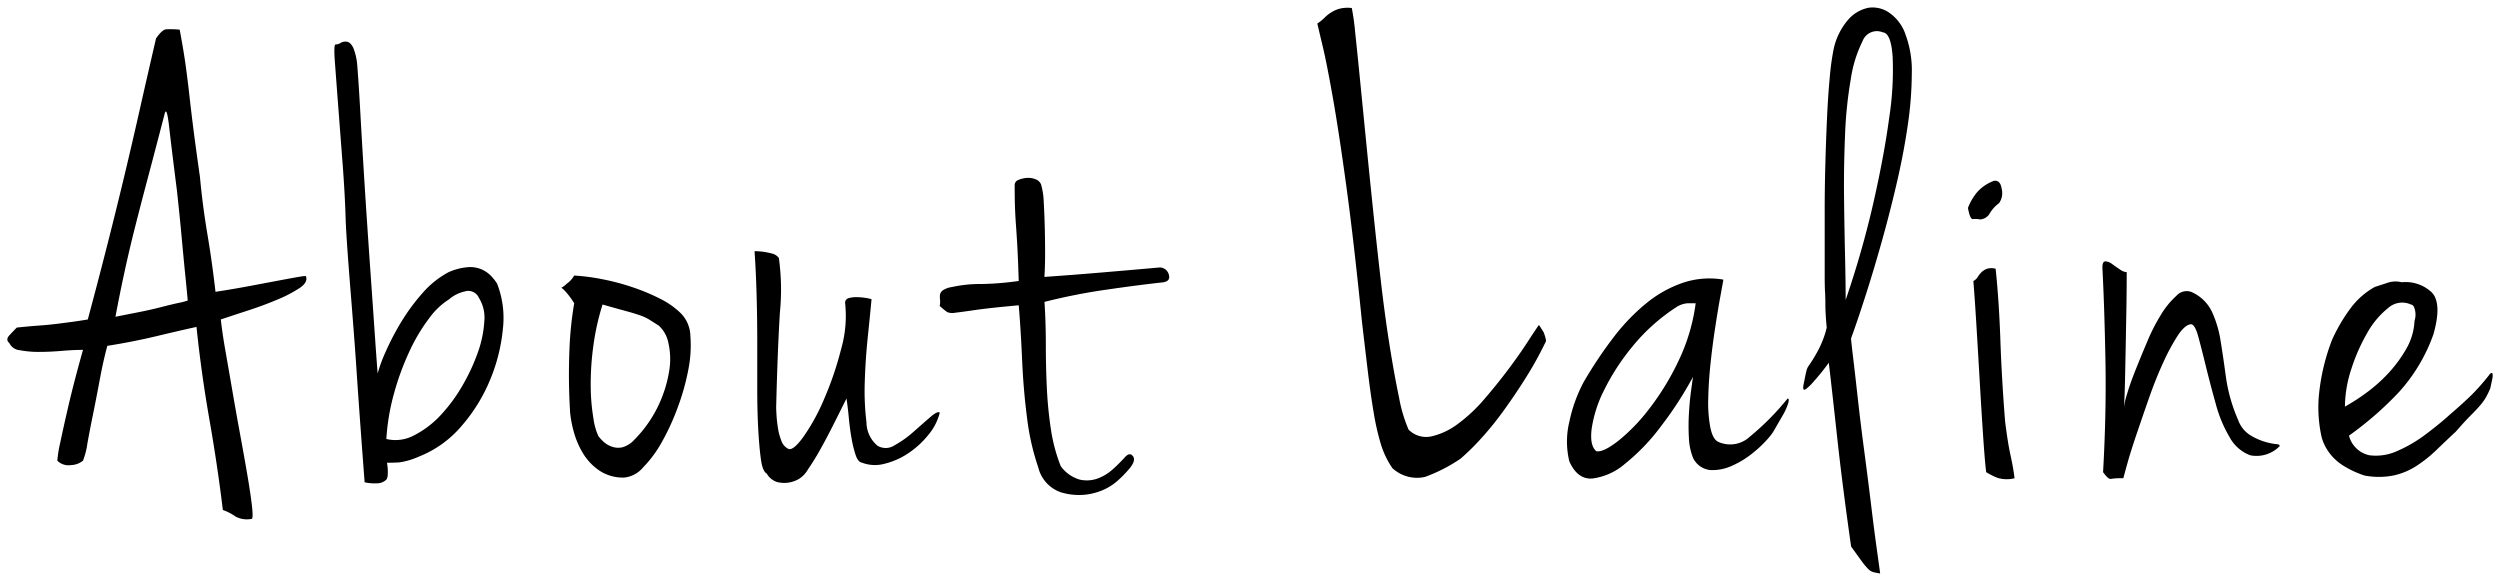 <svg xmlns="http://www.w3.org/2000/svg" viewBox="-9595.393 6929.438 170.218 39.652">
  <defs>
    <style>
      .cls-1 {
        stroke: rgba(0,0,0,0);
      }
    </style>
  </defs>
  <path id="パス_463" data-name="パス 463" class="cls-1" d="M-79.741-8.74q-.644,0-1.449.069t-1.541.069a6.726,6.726,0,0,1-1.311-.115.861.861,0,0,1-.713-.483q-.276-.23,0-.529t.506-.529q.874-.092,1.518-.138t1.2-.115q.552-.069,1.058-.138t1.058-.161q.69-2.576,1.288-4.922t1.15-4.646q.552-2.3,1.081-4.646t1.127-4.922q.414-.6.69-.621a6.806,6.806,0,0,1,.92.023q.276,1.472.414,2.484t.253,2.047q.115,1.035.276,2.3t.437,3.2q.184,1.978.506,3.887t.552,3.933q1.2-.184,2.3-.391l1.955-.368q.851-.161,1.38-.253t.529-.046q.138.414-.437.8a8.848,8.848,0,0,1-1.5.782q-.92.391-1.978.736t-1.886.621q.092.874.322,2.185t.483,2.783q.253,1.472.529,2.967t.483,2.714q.207,1.219.3,2.024t0,.9A1.614,1.614,0,0,1-69.368,2.6a3.4,3.4,0,0,0-.851-.437q-.368-3.036-.92-6.187t-.874-6.279q-1.058.23-2.691.621t-3.381.667Q-78.361-8-78.591-6.762t-.46,2.369q-.23,1.127-.391,2.024a5.256,5.256,0,0,1-.3,1.173,1.363,1.363,0,0,1-.805.3,1.08,1.08,0,0,1-.943-.3,8.467,8.467,0,0,1,.207-1.265q.207-.989.483-2.185t.575-2.323Q-79.925-8.1-79.741-8.74Zm2.208-2.254q.69-.138,1.518-.3t1.541-.345q.713-.184,1.242-.3a4.241,4.241,0,0,0,.621-.161q-.092-1.012-.161-1.679t-.138-1.4q-.069-.736-.161-1.725t-.276-2.691q-.368-2.9-.529-4.324t-.3-.92q-.644,2.484-1.127,4.3t-.874,3.358q-.391,1.541-.713,3.013T-77.533-10.994Zm15-18.538a.754.754,0,0,0,.345-.115.622.622,0,0,1,.437-.069q.23.046.414.414a4.082,4.082,0,0,1,.276,1.288q.092,1.15.184,2.806t.207,3.565q.115,1.909.253,3.979t.276,4.025q.138,1.955.253,3.634t.207,2.875a10.083,10.083,0,0,1,.552-1.495A17.692,17.692,0,0,1-58.1-10.6a13.606,13.606,0,0,1,1.449-1.978,6.277,6.277,0,0,1,1.794-1.449,4.076,4.076,0,0,1,1.334-.345,2,2,0,0,1,.943.161,2.036,2.036,0,0,1,.644.46,3.237,3.237,0,0,1,.391.506,6.433,6.433,0,0,1,.391,3.082,11.92,11.92,0,0,1-.874,3.473,11.4,11.4,0,0,1-1.955,3.151,7.339,7.339,0,0,1-2.9,2.07,4.92,4.92,0,0,1-1.334.391q-.414.023-.828.023A3.473,3.473,0,0,1-59-.138q-.046.23-.138.276a.9.9,0,0,1-.6.207,3.026,3.026,0,0,1-.828-.069q-.276-3.588-.506-6.946-.092-1.426-.207-2.944t-.23-2.944q-.115-1.426-.207-2.691t-.138-2.231q-.046-1.748-.207-3.864t-.3-3.933q-.138-1.817-.23-3.059T-62.537-29.532Zm7.728,17.342A4.94,4.94,0,0,0-56.166-10.9,12.08,12.08,0,0,0-57.5-8.671,18.062,18.062,0,0,0-58.558-5.8a14.834,14.834,0,0,0-.529,3.128A2.669,2.669,0,0,0-57.2-2.921a6.448,6.448,0,0,0,1.794-1.357A10.817,10.817,0,0,0-53.912-6.3a13.121,13.121,0,0,0,1.058-2.277,7.553,7.553,0,0,0,.437-2.116,2.524,2.524,0,0,0-.368-1.587.785.785,0,0,0-.966-.437A2.46,2.46,0,0,0-54.809-12.19Zm8.51-1.61a13.963,13.963,0,0,1,1.932.253,15.823,15.823,0,0,1,2.07.552,13.879,13.879,0,0,1,1.863.782,5.552,5.552,0,0,1,1.4.989,2.28,2.28,0,0,1,.644,1.541,8.441,8.441,0,0,1-.138,2.277,15.623,15.623,0,0,1-.713,2.553,16.178,16.178,0,0,1-1.081,2.369A8.074,8.074,0,0,1-41.607-.736a1.927,1.927,0,0,1-1.288.69,2.9,2.9,0,0,1-1.7-.483A3.826,3.826,0,0,1-45.7-1.7a5.742,5.742,0,0,1-.621-1.449,7.457,7.457,0,0,1-.253-1.311,41.575,41.575,0,0,1-.046-4.324,24.113,24.113,0,0,1,.322-3.128,4.847,4.847,0,0,0-.276-.414q-.138-.184-.276-.345a2.01,2.01,0,0,0-.322-.3,1.442,1.442,0,0,0,.368-.276A1.657,1.657,0,0,0-46.3-13.8Zm1.656,10.948a2.8,2.8,0,0,0,.368.391,1.606,1.606,0,0,0,.575.322,1.251,1.251,0,0,0,.713.023,1.776,1.776,0,0,0,.782-.506,8.536,8.536,0,0,0,1.656-2.369,8.735,8.735,0,0,0,.713-2.3A4.9,4.9,0,0,0-39.882-9.2a2.142,2.142,0,0,0-.667-1.2q-.368-.23-.621-.391a3.181,3.181,0,0,0-.644-.3q-.391-.138-.989-.3t-1.564-.437a16.874,16.874,0,0,0-.644,2.944,18.951,18.951,0,0,0-.161,2.691,13.588,13.588,0,0,0,.184,2.116A4.305,4.305,0,0,0-44.643-2.852Zm12.88.828q.322.23,1.058-.782a13.814,13.814,0,0,0,1.426-2.6,22.45,22.45,0,0,0,1.15-3.381,8.223,8.223,0,0,0,.276-3.128.318.318,0,0,1,.23-.345,1.844,1.844,0,0,1,.529-.069,3.927,3.927,0,0,1,.6.046,2.917,2.917,0,0,1,.437.092q-.092,1.012-.253,2.553t-.207,3.059a17.464,17.464,0,0,0,.115,2.76,2.1,2.1,0,0,0,.759,1.61,1.089,1.089,0,0,0,1.173-.046,7.117,7.117,0,0,0,1.288-.92q.621-.552,1.127-.989t.644-.3a3.789,3.789,0,0,1-.782,1.518A6.113,6.113,0,0,1-23.552-1.7a5.029,5.029,0,0,1-1.61.713A2.486,2.486,0,0,1-26.7-1.058q-.276-.046-.437-.529a8.091,8.091,0,0,1-.276-1.127q-.115-.644-.184-1.38t-.161-1.334l-.828,1.656q-.46.92-.92,1.748T-30.383-.6a1.766,1.766,0,0,1-.69.69A1.977,1.977,0,0,1-32.5.253a1.257,1.257,0,0,1-.69-.575q-.276-.138-.391-.943t-.184-2.047q-.069-1.242-.069-2.806v-3.2q0-1.633-.046-3.22t-.138-2.921a4.548,4.548,0,0,1,.644.046q.276.046.552.115a.836.836,0,0,1,.46.3,15.8,15.8,0,0,1,.069,3.726q-.161,2.668-.253,6.44,0,.138.023.529t.092.851a4.068,4.068,0,0,0,.23.874A.971.971,0,0,0-31.763-2.024Zm17.48-11.684q1.978-.138,3.887-.3t3.979-.345a.647.647,0,0,1,.6.483q.138.437-.368.529-1.7.184-3.91.506a40.447,40.447,0,0,0-4.186.828q.092,1.426.092,2.921t.069,2.944a27.175,27.175,0,0,0,.276,2.806,11.332,11.332,0,0,0,.667,2.507,2.424,2.424,0,0,0,1.288.92A2.182,2.182,0,0,0-10.672.023,3.169,3.169,0,0,0-9.614-.621a11.122,11.122,0,0,0,.851-.851q.322-.322.529,0t-.391.966a7.294,7.294,0,0,1-.69.69A3.745,3.745,0,0,1-10.3.805a4.179,4.179,0,0,1-1.288.322A4.232,4.232,0,0,1-13.133.966,2.383,2.383,0,0,1-14.7-.736a16.513,16.513,0,0,1-.759-3.335Q-15.709-5.98-15.8-8.05t-.23-3.726q-2.024.184-2.967.322t-1.357.184a.924.924,0,0,1-.552-.046,6.2,6.2,0,0,1-.506-.414,1.422,1.422,0,0,0,.023-.437,1.287,1.287,0,0,1,0-.345.487.487,0,0,1,.184-.276,1.452,1.452,0,0,1,.621-.23,8.859,8.859,0,0,1,2-.207,19.773,19.773,0,0,0,2.553-.207q-.046-1.472-.092-2.3t-.092-1.449q-.046-.621-.069-1.219t-.023-1.564a.369.369,0,0,1,.253-.345,1.667,1.667,0,0,1,.575-.138,1.294,1.294,0,0,1,.6.092.631.631,0,0,1,.368.345,4.992,4.992,0,0,1,.184,1.219q.046.8.069,1.7t.023,1.817Q-14.237-14.352-14.283-13.708ZM6.647-32.016a15.967,15.967,0,0,1,.23,1.656q.138,1.288.322,3.151t.414,4.186q.23,2.323.483,4.761t.529,4.83q.276,2.392.6,4.416t.644,3.542a9.88,9.88,0,0,0,.644,2.162,1.676,1.676,0,0,0,1.564.46A4.765,4.765,0,0,0,13.869-3.7a10.672,10.672,0,0,0,1.794-1.679q.874-1.012,1.633-2.024t1.311-1.863q.552-.851.782-1.173.184.276.322.506a2.843,2.843,0,0,1,.138.437.31.31,0,0,1-.046.3,23.562,23.562,0,0,1-1.288,2.323Q17.779-5.7,17-4.623a21.338,21.338,0,0,1-1.564,1.932,15.876,15.876,0,0,1-1.38,1.357A10.987,10.987,0,0,1,11.638-.092a2.463,2.463,0,0,1-2.231-.6,5.952,5.952,0,0,1-.782-1.633,16.891,16.891,0,0,1-.483-2.116q-.207-1.219-.391-2.737t-.414-3.5q-.552-5.474-1.058-9.177T5.359-25.9q-.414-2.346-.69-3.5T4.3-30.958a3.155,3.155,0,0,0,.483-.391,2.692,2.692,0,0,1,.46-.368,2.179,2.179,0,0,1,.575-.253A2.316,2.316,0,0,1,6.647-32.016Zm25.3,18.492q-.046.276-.207,1.15T31.4-10.327q-.184,1.173-.322,2.461t-.161,2.438a9.2,9.2,0,0,0,.138,1.955q.161.8.529.989a1.96,1.96,0,0,0,2.162-.345,17.868,17.868,0,0,0,2.576-2.6q.138,0,.023.368a4.04,4.04,0,0,1-.368.8l-.506.874a3.154,3.154,0,0,1-.391.575,7.6,7.6,0,0,1-1.058,1.035,6.209,6.209,0,0,1-1.472.92,3.182,3.182,0,0,1-1.495.3,1.466,1.466,0,0,1-1.173-.828A4.161,4.161,0,0,1,29.6-2.737a14.5,14.5,0,0,1,0-1.633q.046-.828.138-1.518T29.877-6.9a24.858,24.858,0,0,1-2.208,3.4,13.828,13.828,0,0,1-2.438,2.53,4.215,4.215,0,0,1-2.208.989Q22.011.092,21.459-1.15a5.686,5.686,0,0,1,0-2.691,10.156,10.156,0,0,1,.966-2.691,29,29,0,0,1,2.024-3.036A13.733,13.733,0,0,1,26.7-11.914a8.029,8.029,0,0,1,2.507-1.4A5.674,5.674,0,0,1,31.947-13.524ZM23.3-1.84q.46.092,1.472-.69a12.6,12.6,0,0,0,2.116-2.185,17.627,17.627,0,0,0,2-3.266,12.955,12.955,0,0,0,1.173-3.933h-.529a1.625,1.625,0,0,0-.805.276,12.936,12.936,0,0,0-2.99,2.691,15.325,15.325,0,0,0-1.932,2.99,8.545,8.545,0,0,0-.828,2.6Q22.839-2.208,23.3-1.84ZM40.641-9.522q0,.138.138,1.288T41.1-5.428q.184,1.656.437,3.565T42,1.771q.207,1.725.391,3.036t.23,1.679q-.276-.046-.46-.092a.814.814,0,0,1-.368-.23,4.706,4.706,0,0,1-.437-.529q-.253-.345-.713-.989-.6-4.232-.943-7.383t-.575-5.129a15.942,15.942,0,0,1-1.2,1.472q-.368.368-.46.368-.138,0-.046-.414l.092-.46q.046-.23.092-.414a1.022,1.022,0,0,1,.138-.322,10.063,10.063,0,0,0,.575-.92,6.453,6.453,0,0,0,.391-.828,5.686,5.686,0,0,0,.276-.874q-.046-.506-.069-.874t-.023-.759q0-.391-.023-.8t-.023-1.058v-4.531q0-1.5.046-3.151t.115-3.151q.069-1.495.184-2.714a17.257,17.257,0,0,1,.253-1.863,4.487,4.487,0,0,1,.989-2.047,2.468,2.468,0,0,1,1.4-.828,1.98,1.98,0,0,1,1.449.368,2.95,2.95,0,0,1,1.081,1.495,7.011,7.011,0,0,1,.414,2.622,24.724,24.724,0,0,1-.276,3.519q-.276,1.909-.759,3.979t-1.035,4.025q-.552,1.955-1.1,3.657T40.641-9.522Zm-.368-2.622a64.33,64.33,0,0,0,1.886-6.6q.736-3.243,1.081-5.819a21.21,21.21,0,0,0,.23-4.163q-.115-1.587-.667-1.633a1.039,1.039,0,0,0-1.38.6,8.662,8.662,0,0,0-.8,2.576,28.421,28.421,0,0,0-.391,3.8q-.092,2.139-.069,4.255t.069,4Q40.273-13.248,40.273-12.144Zm10.074-8.1q.46-.092.552.552a1.183,1.183,0,0,1-.184.966,2.31,2.31,0,0,0-.644.713.8.8,0,0,1-.644.391,1.779,1.779,0,0,0-.483-.023q-.207.023-.345-.759a3.779,3.779,0,0,1,.575-1.012A2.775,2.775,0,0,1,50.347-20.24Zm.138,5.98q.23,2.208.322,4.853t.322,5.543q.184,1.472.368,2.3T51.773,0a2.165,2.165,0,0,1-1.15-.023,4.655,4.655,0,0,1-.782-.391q-.092-.736-.207-2.438t-.23-3.7q-.115-2-.23-3.887t-.207-2.99a.738.738,0,0,0,.3-.276,1.808,1.808,0,0,1,.253-.322,1.08,1.08,0,0,1,.368-.23A.982.982,0,0,1,50.485-14.26Zm8.924.23q0,1.288-.023,2.576T59.34-8.97q-.023,1.2-.046,2.254T59.225-4.83a4.656,4.656,0,0,1,.207-.9q.207-.713.575-1.633t.805-1.955a12.851,12.851,0,0,1,.943-1.84A5.65,5.65,0,0,1,62.79-12.42a.941.941,0,0,1,.989-.276A2.767,2.767,0,0,1,65.2-11.362a7.471,7.471,0,0,1,.6,2q.184,1.127.368,2.507A11.262,11.262,0,0,0,67-3.956,2.006,2.006,0,0,0,67.8-2.944a4.169,4.169,0,0,0,1.012.46,4.161,4.161,0,0,0,.782.161q.3.023.207.161a2.2,2.2,0,0,1-1.978.6,2.653,2.653,0,0,1-1.4-1.219,8.98,8.98,0,0,1-.943-2.254q-.368-1.311-.667-2.53t-.529-2.07q-.23-.851-.506-.851-.414.046-.9.782a14.1,14.1,0,0,0-.989,1.84q-.506,1.1-.966,2.415T60.076-2.99q-.391,1.15-.621,1.978T59.179,0a4.423,4.423,0,0,0-.851.046q-.161.046-.529-.46.23-4.048.161-7.659t-.207-6.279q0-.414.207-.414a.808.808,0,0,1,.46.184q.253.184.529.368A.894.894,0,0,0,59.409-14.03Zm16.882,1.012.782-.253a1.725,1.725,0,0,1,1.058-.069,2.587,2.587,0,0,1,2.047.69q.713.736.115,2.852a11.664,11.664,0,0,1-2.323,3.91A22.923,22.923,0,0,1,74.543-2.9a1.824,1.824,0,0,0,1.38,1.334,3.511,3.511,0,0,0,1.932-.3,9.451,9.451,0,0,0,1.978-1.173Q80.8-3.772,81.4-4.324q.966-.828,1.541-1.4a15.123,15.123,0,0,0,1.219-1.4q.138-.092.161.023a.956.956,0,0,1-.023.345q-.046.23-.138.644-.138.322-.276.575a3.39,3.39,0,0,1-.391.552q-.253.3-.667.713t-1.012,1.1q-.69.644-1.334,1.265A8.929,8.929,0,0,1,79.12-.828a4.686,4.686,0,0,1-1.564.644,5.218,5.218,0,0,1-1.955,0,6.642,6.642,0,0,1-1.472-.69,3.507,3.507,0,0,1-.851-.759,3.443,3.443,0,0,1-.437-.713,2.888,2.888,0,0,1-.184-.552,9.5,9.5,0,0,1-.184-2.484,14.113,14.113,0,0,1,.92-4.048,11.576,11.576,0,0,1,1.288-2.185A5.168,5.168,0,0,1,76.291-13.018ZM74.267-4.876a13.534,13.534,0,0,0,1.4-.9,10.287,10.287,0,0,0,1.518-1.334A8.98,8.98,0,0,0,78.43-8.786a4.214,4.214,0,0,0,.575-1.932,1.358,1.358,0,0,0-.046-.966q-.092-.138-.184-.138a1.425,1.425,0,0,0-1.564.23,5.751,5.751,0,0,0-1.426,1.7A12.429,12.429,0,0,0,74.7-7.429,8.346,8.346,0,0,0,74.267-4.876Z" transform="translate(-9510 6962)"/>
</svg>
